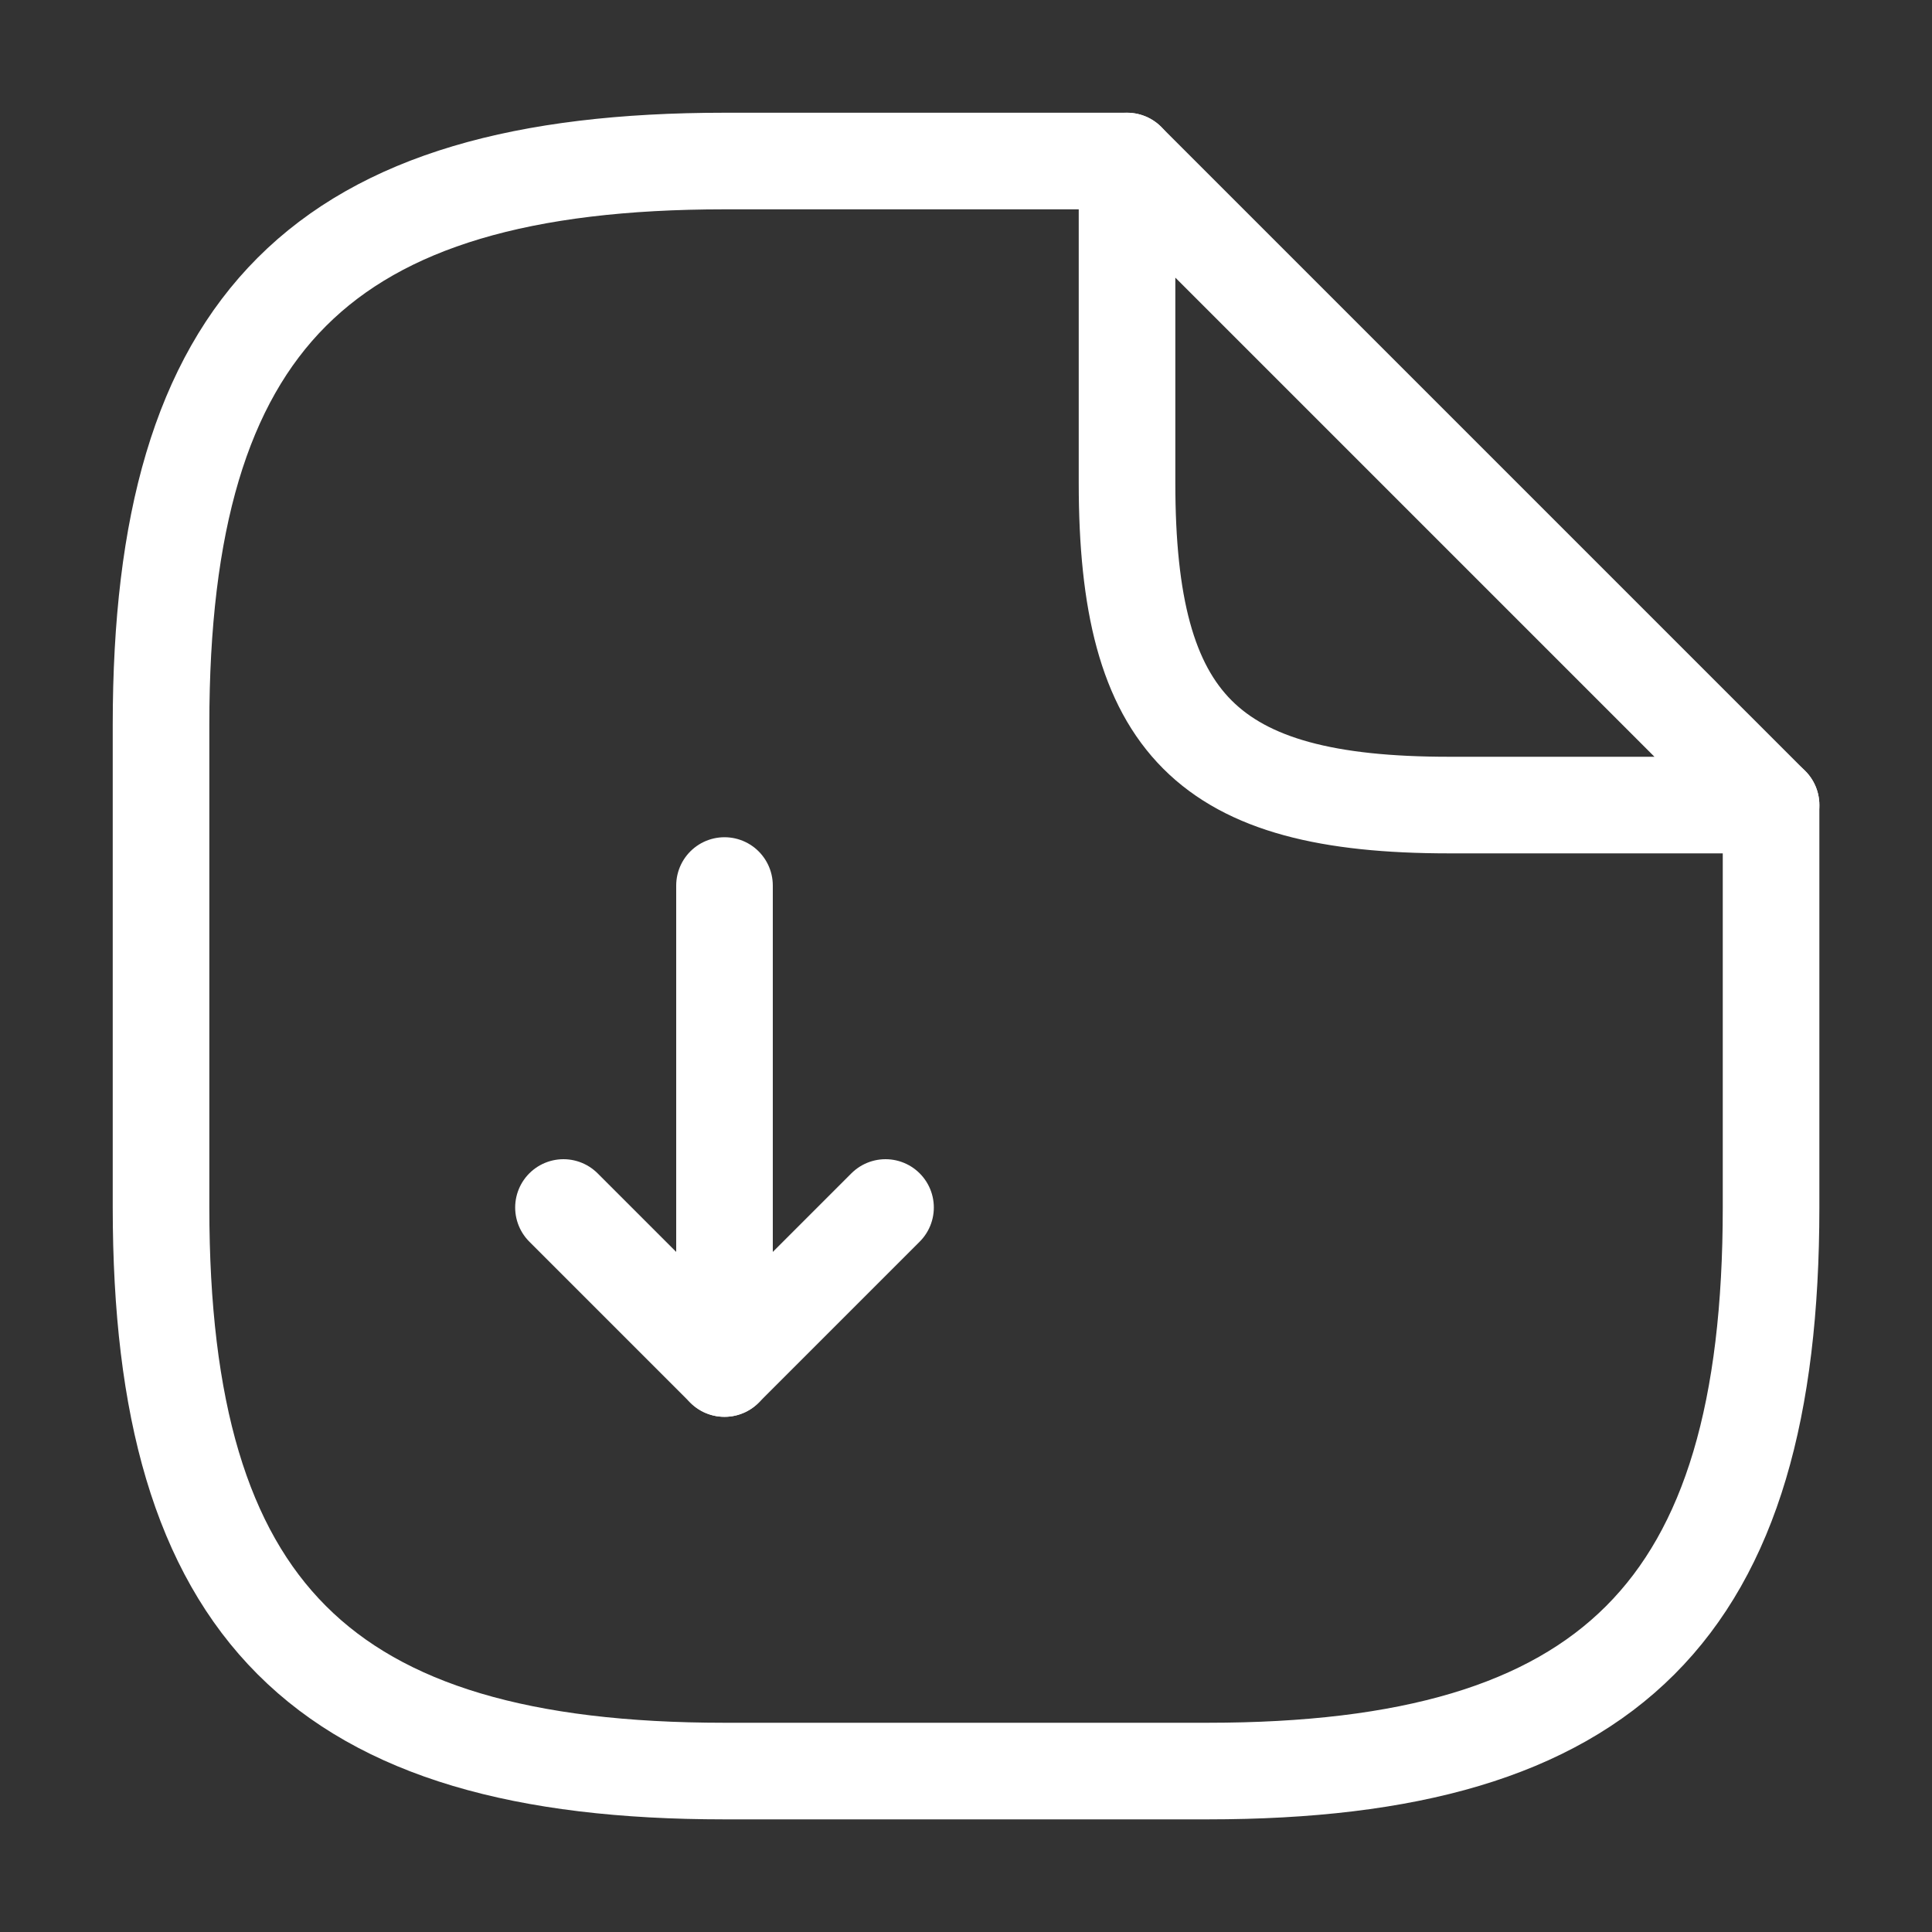 <svg width="20" height="20" viewBox="0 0 20 20" fill="none" xmlns="http://www.w3.org/2000/svg">
<rect x="0" y="0" width="20" height="20" fill="#333333" stroke="none"/>
<path d="M7.5 9.167V14.167L9.167 12.5" stroke="white" stroke-linecap="round" stroke-linejoin="round"/>
<path d="M7.5 14.167L5.833 12.5" stroke="white" stroke-linecap="round" stroke-linejoin="round"/>
<path d="M18.334 8.334V12.5C18.334 16.667 16.667 18.334 12.5 18.334H7.5C3.334 18.334 1.667 16.667 1.667 12.5V7.5C1.667 3.334 3.334 1.667 7.5 1.667H11.667" stroke="white" stroke-linecap="round" stroke-linejoin="round"/>
<path d="M18.334 8.334H15C12.5 8.334 11.667 7.5 11.667 5V1.667L18.334 8.334Z" stroke="white" stroke-linecap="round" stroke-linejoin="round"/>
</svg>
